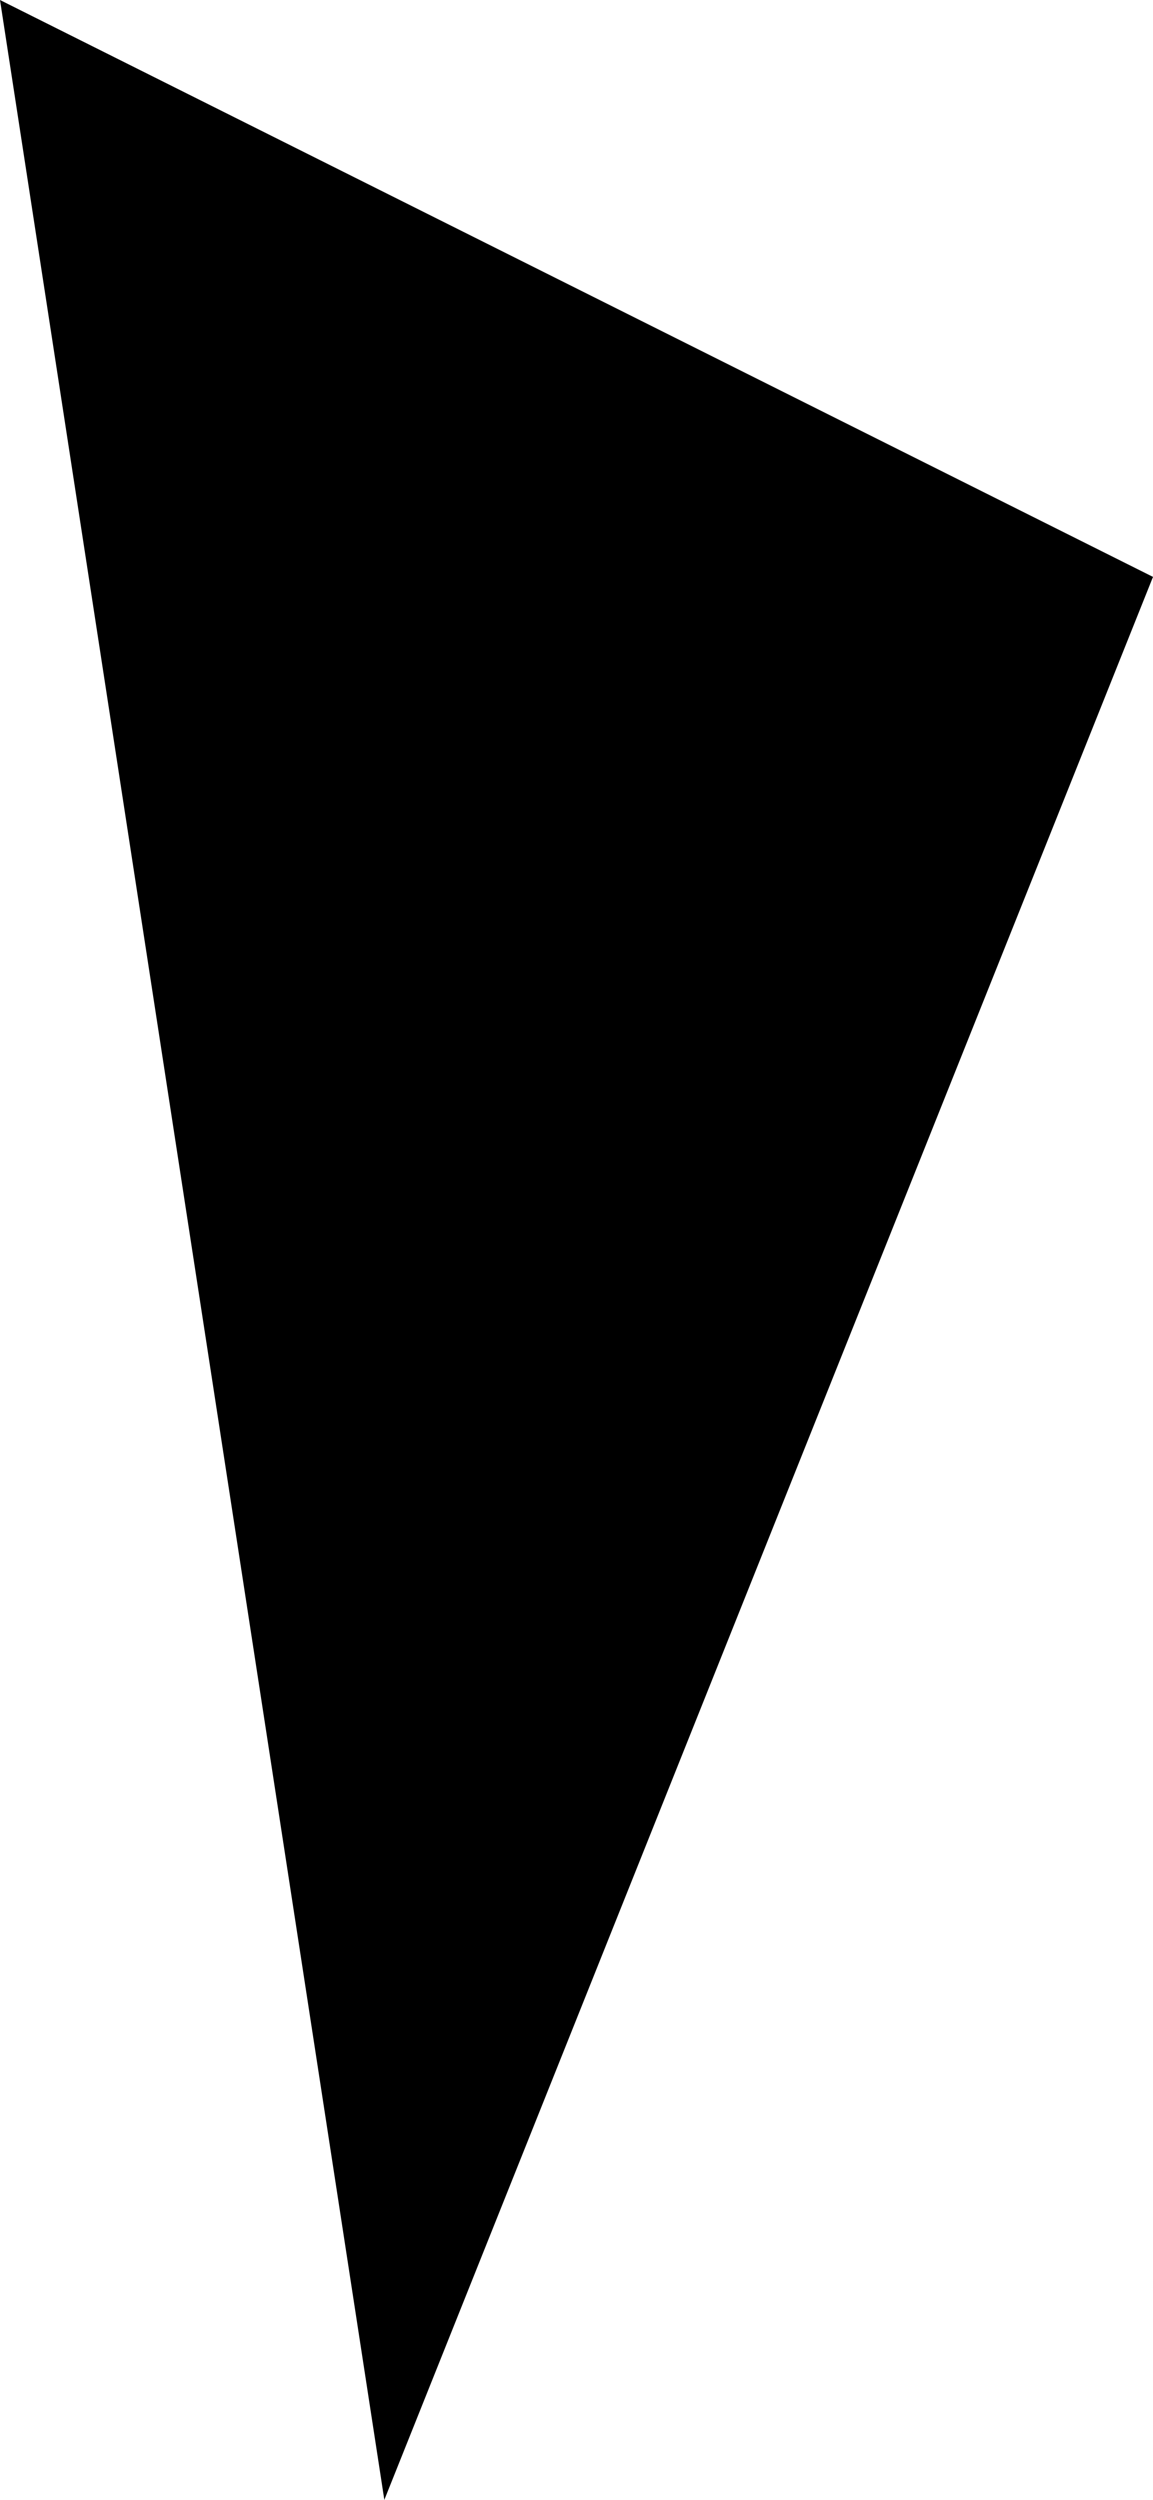 <?xml version="1.0" encoding="UTF-8" standalone="no"?>
<svg xmlns:xlink="http://www.w3.org/1999/xlink" height="0.65px" width="0.3px" xmlns="http://www.w3.org/2000/svg">
  <g transform="matrix(1.0, 0.0, 0.0, 1.0, -402.1, -279.65)">
    <path d="M402.1 279.65 L402.2 280.3 402.4 279.8 402.1 279.65" fill="#000000" fill-rule="evenodd" stroke="none"/>
  </g>
</svg>
